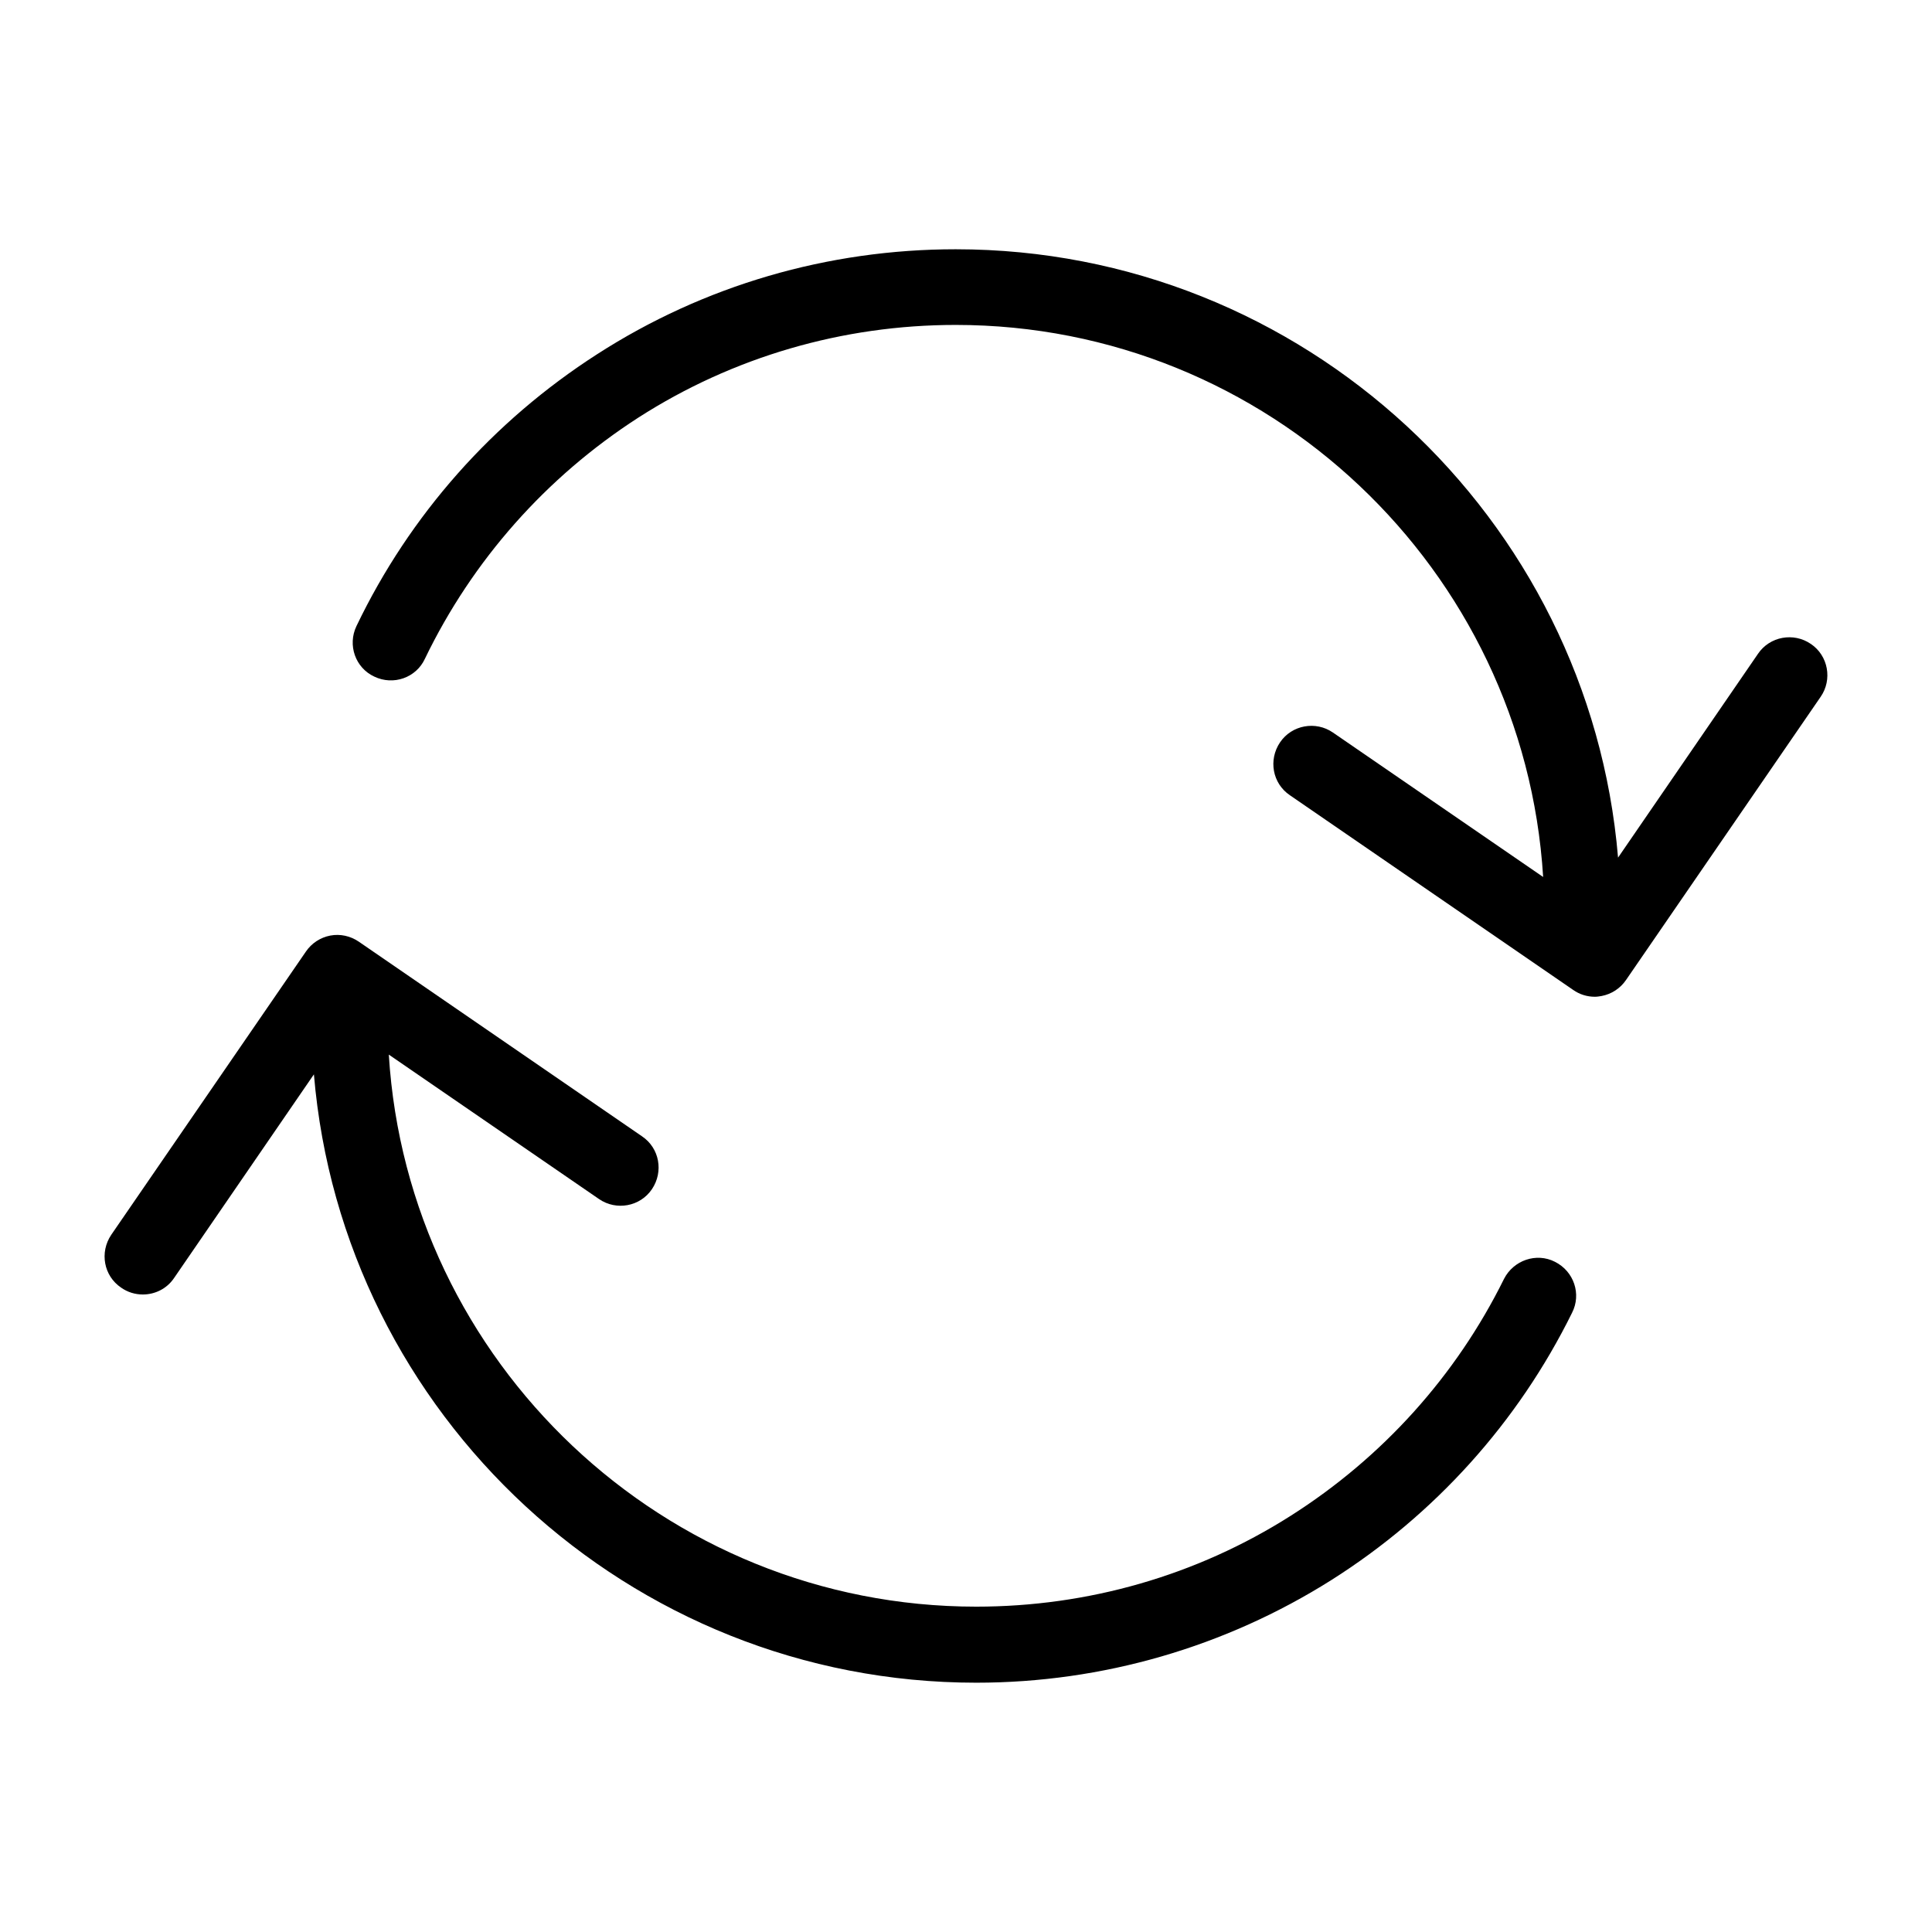 <?xml version="1.0" encoding="UTF-8"?>
<!-- Uploaded to: ICON Repo, www.svgrepo.com, Generator: ICON Repo Mixer Tools -->
<svg fill="#000000" width="800px" height="800px" version="1.1" viewBox="144 144 512 512" xmlns="http://www.w3.org/2000/svg">
 <g>
  <path d="m623.89 314.65c-4.535-3.125-10.883-2.016-14.008 2.621l-37.082 54.008c-7.559-90.184-83.43-161.22-175.53-161.22-33.855 0-66.703 9.574-95.02 27.809-27.609 17.734-49.676 42.621-63.781 72.043-2.418 5.039-0.301 11.082 4.734 13.402 5.039 2.418 11.082 0.301 13.402-4.734 12.594-26.098 32.145-48.164 56.527-63.883 25.09-16.121 54.211-24.586 84.137-24.586 82.727 0 150.64 64.789 155.68 146.3l-55.723-38.289c-4.535-3.125-10.883-2.016-14.008 2.621s-2.016 10.883 2.621 14.008l75.066 51.59c1.715 1.211 3.727 1.812 5.742 1.812 0.605 0 1.211-0.102 1.812-0.203 2.621-0.504 4.938-2.016 6.449-4.231l51.59-75.066c3.137-4.535 2.027-10.883-2.609-14.008z"/>
  <path d="m556.08 478.39c-4.938-2.519-10.984-0.402-13.504 4.535-12.695 25.695-32.242 47.359-56.527 62.773-24.887 15.82-53.707 24.082-83.332 24.082-82.727 0-150.64-64.789-155.68-146.3l55.723 38.289c4.535 3.125 10.883 2.016 14.008-2.621s2.016-10.883-2.621-14.008l-75.066-51.59c-2.215-1.512-4.938-2.117-7.559-1.613-2.621 0.504-4.938 2.016-6.449 4.231l-51.59 75.066c-3.125 4.637-2.016 10.883 2.621 14.008 1.715 1.211 3.727 1.812 5.742 1.812 3.223 0 6.348-1.512 8.262-4.332l37.082-54.008c7.559 90.184 83.43 161.22 175.53 161.22 33.453 0 66-9.473 94.113-27.207 27.406-17.332 49.473-41.816 63.781-70.836 2.519-4.93 0.504-10.977-4.535-13.496z"/>
 </g>
</svg>